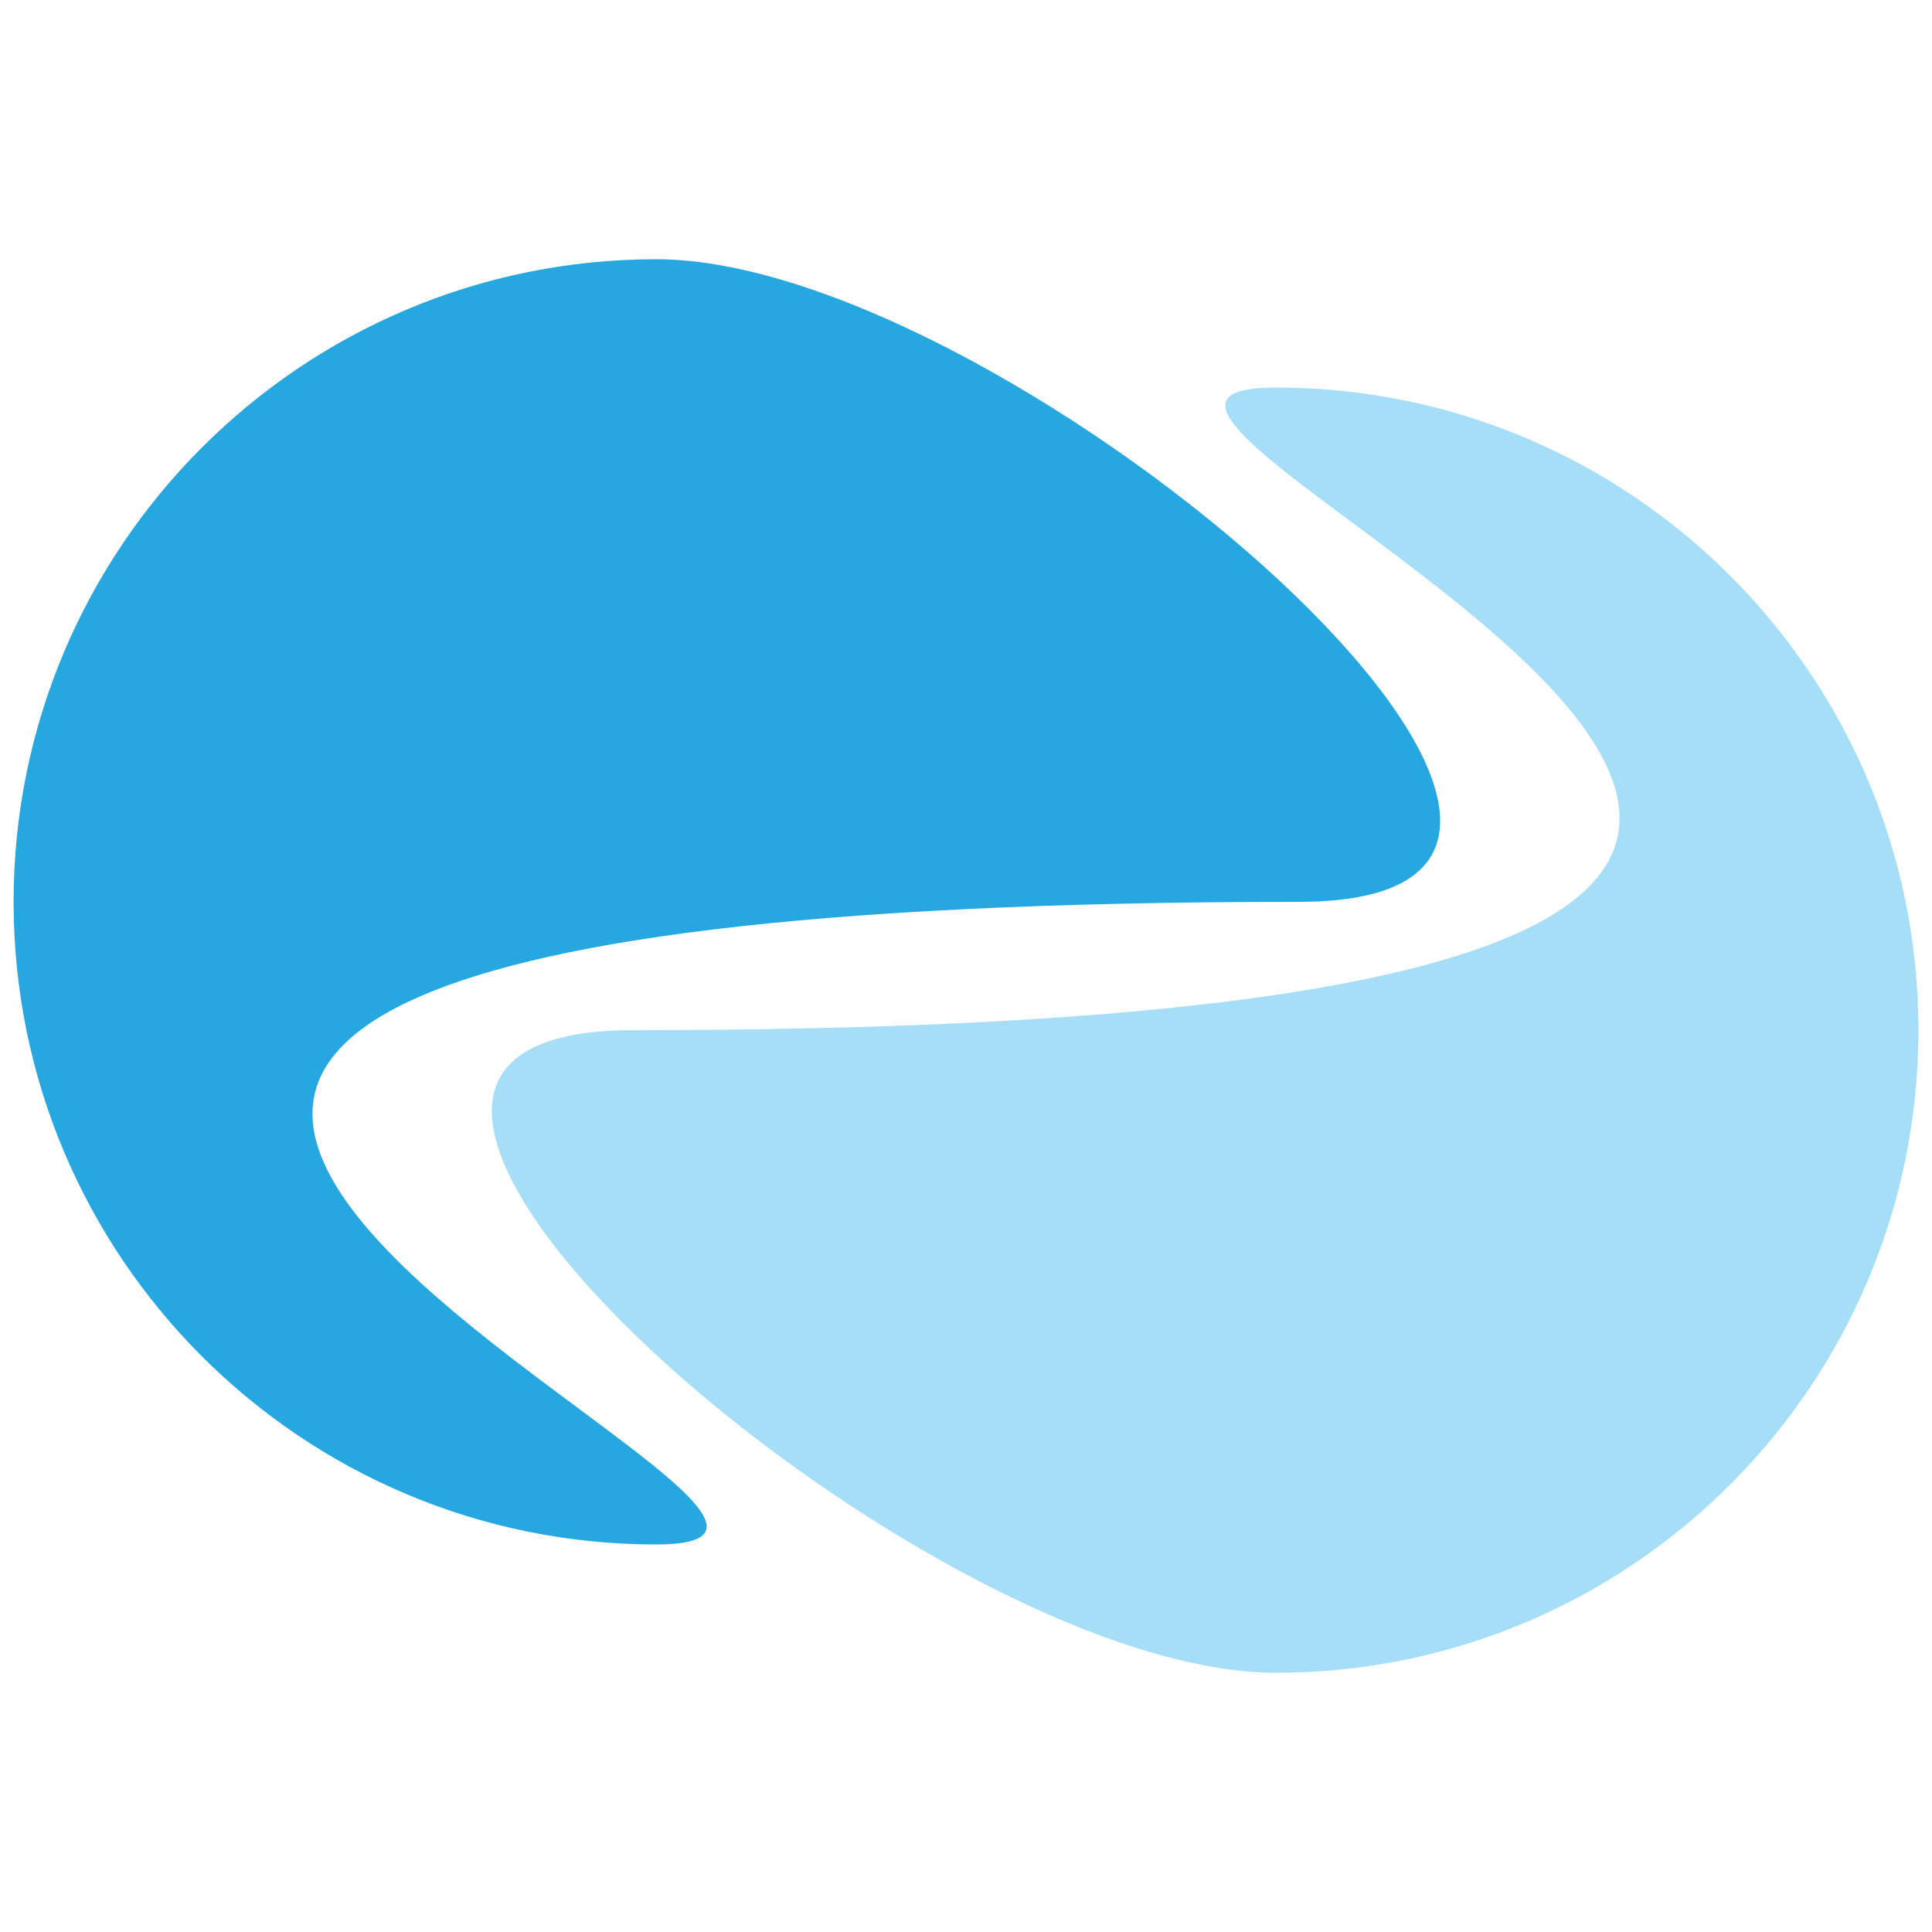 <svg class="logo" version="1.1" id="Layer_1" xmlns="http://www.w3.org/2000/svg" xmlns:xlink="http://www.w3.org/1999/xlink" x="0px" y="0px"
	 viewBox="0 0 512 512" style="enable-background:new 0 0 512 512;" xml:space="preserve">
<style type="text/css">
	.st0{fill:#26A7E0;}
	.st1{fill:#A6DEF8;}
</style>
<g id="XMLID_2_">
	<path id="XMLID_4_" class="st0" d="M344.2,239c-528.4,0-76.2,170.3-170.3,170.3S3.6,333,3.6,239S79.9,68.7,173.9,68.7
		S463.5,239,344.2,239z"/>
	<path id="XMLID_3_" class="st1" d="M167.8,273c528.4,0,76.2-170.3,170.3-170.3S508.4,179,508.4,273s-76.2,170.3-170.3,170.3
		S48.5,273,167.8,273z"/>
</g>
</svg>
